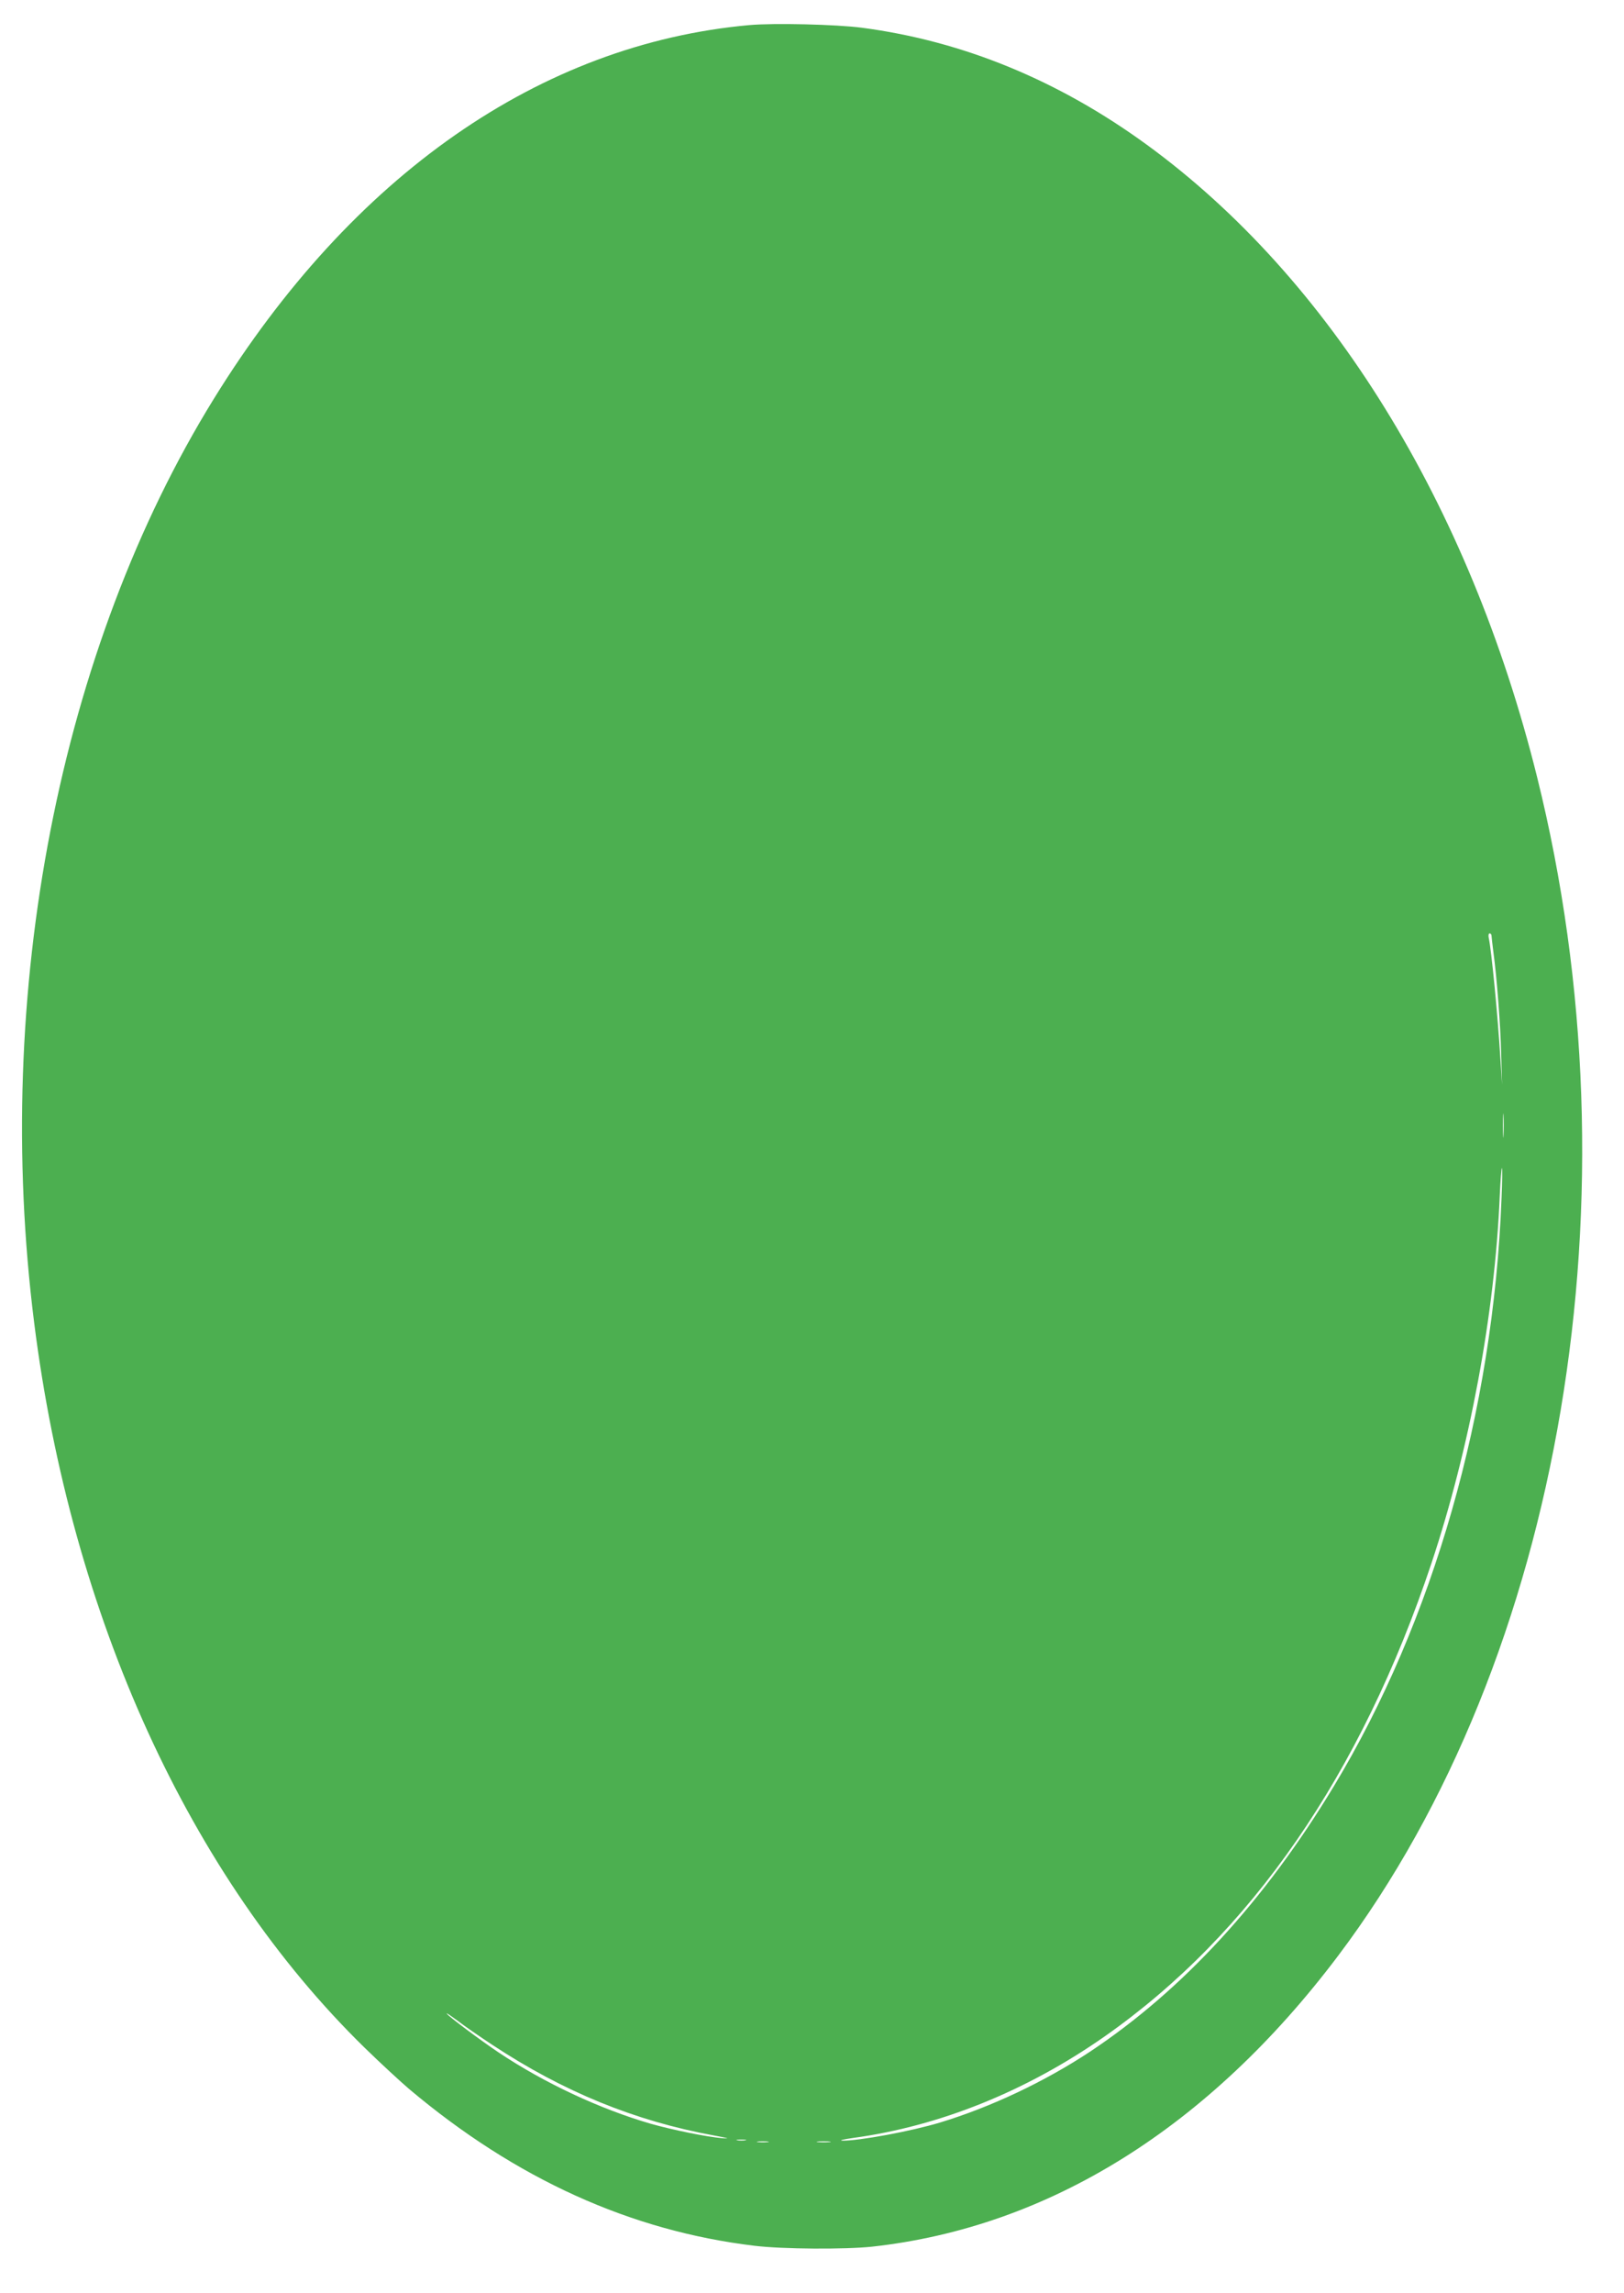 <?xml version="1.0" standalone="no"?>
<!DOCTYPE svg PUBLIC "-//W3C//DTD SVG 20010904//EN"
 "http://www.w3.org/TR/2001/REC-SVG-20010904/DTD/svg10.dtd">
<svg version="1.0" xmlns="http://www.w3.org/2000/svg"
 width="907pt" height="1280pt" viewBox="0 0 907 1280"
 preserveAspectRatio="xMidYMid meet">
<g transform="translate(0,1280) scale(0.1,-0.1)"
fill="#4caf50" stroke="none">
<path d="M4186 12660 c-1169 -105 -2220 -838 -2991 -2085 -864 -1397 -1237
-3315 -1004 -5160 207 -1641 868 -3090 1845 -4045 88 -86 200 -189 249 -231
595 -501 1236 -792 1929 -875 157 -19 505 -21 656 -5 989 109 1882 666 2605
1626 1252 1663 1688 4255 1109 6580 -379 1523 -1158 2783 -2179 3527 -494 360
-1027 579 -1590 653 -144 19 -492 27 -629 15z m4144 -5082 c0 -7 5 -47 10 -88
20 -147 40 -408 44 -575 l5 -170 -9 140 c-15 247 -50 610 -66 683 -2 12 0 22
6 22 5 0 10 -6 10 -12z m67 -1115 c-2 -32 -3 -8 -3 52 0 61 1 87 3 58 2 -29 2
-78 0 -110z m-11 -352 c-46 -1190 -381 -2361 -936 -3281 -387 -641 -845 -1139
-1363 -1483 -253 -167 -553 -309 -837 -395 -158 -48 -454 -103 -545 -101 -22
1 5 7 60 15 484 66 968 261 1405 567 816 572 1431 1462 1825 2642 213 640 353
1388 381 2048 4 86 9 157 12 157 3 0 2 -76 -2 -169z m-5637 -4725 c397 -262
796 -425 1237 -506 85 -16 95 -19 45 -15 -80 6 -280 47 -396 80 -283 82 -594
227 -850 398 -103 69 -281 202 -290 217 -3 6 24 -13 61 -40 36 -28 123 -88
193 -134z m1414 -533 c-13 -2 -33 -2 -45 0 -13 2 -3 4 22 4 25 0 35 -2 23 -4z
m125 -10 c-16 -2 -40 -2 -55 0 -16 2 -3 4 27 4 30 0 43 -2 28 -4z m345 0 c-18
-2 -48 -2 -65 0 -18 2 -4 4 32 4 36 0 50 -2 33 -4z"/>
</g>
</svg>
